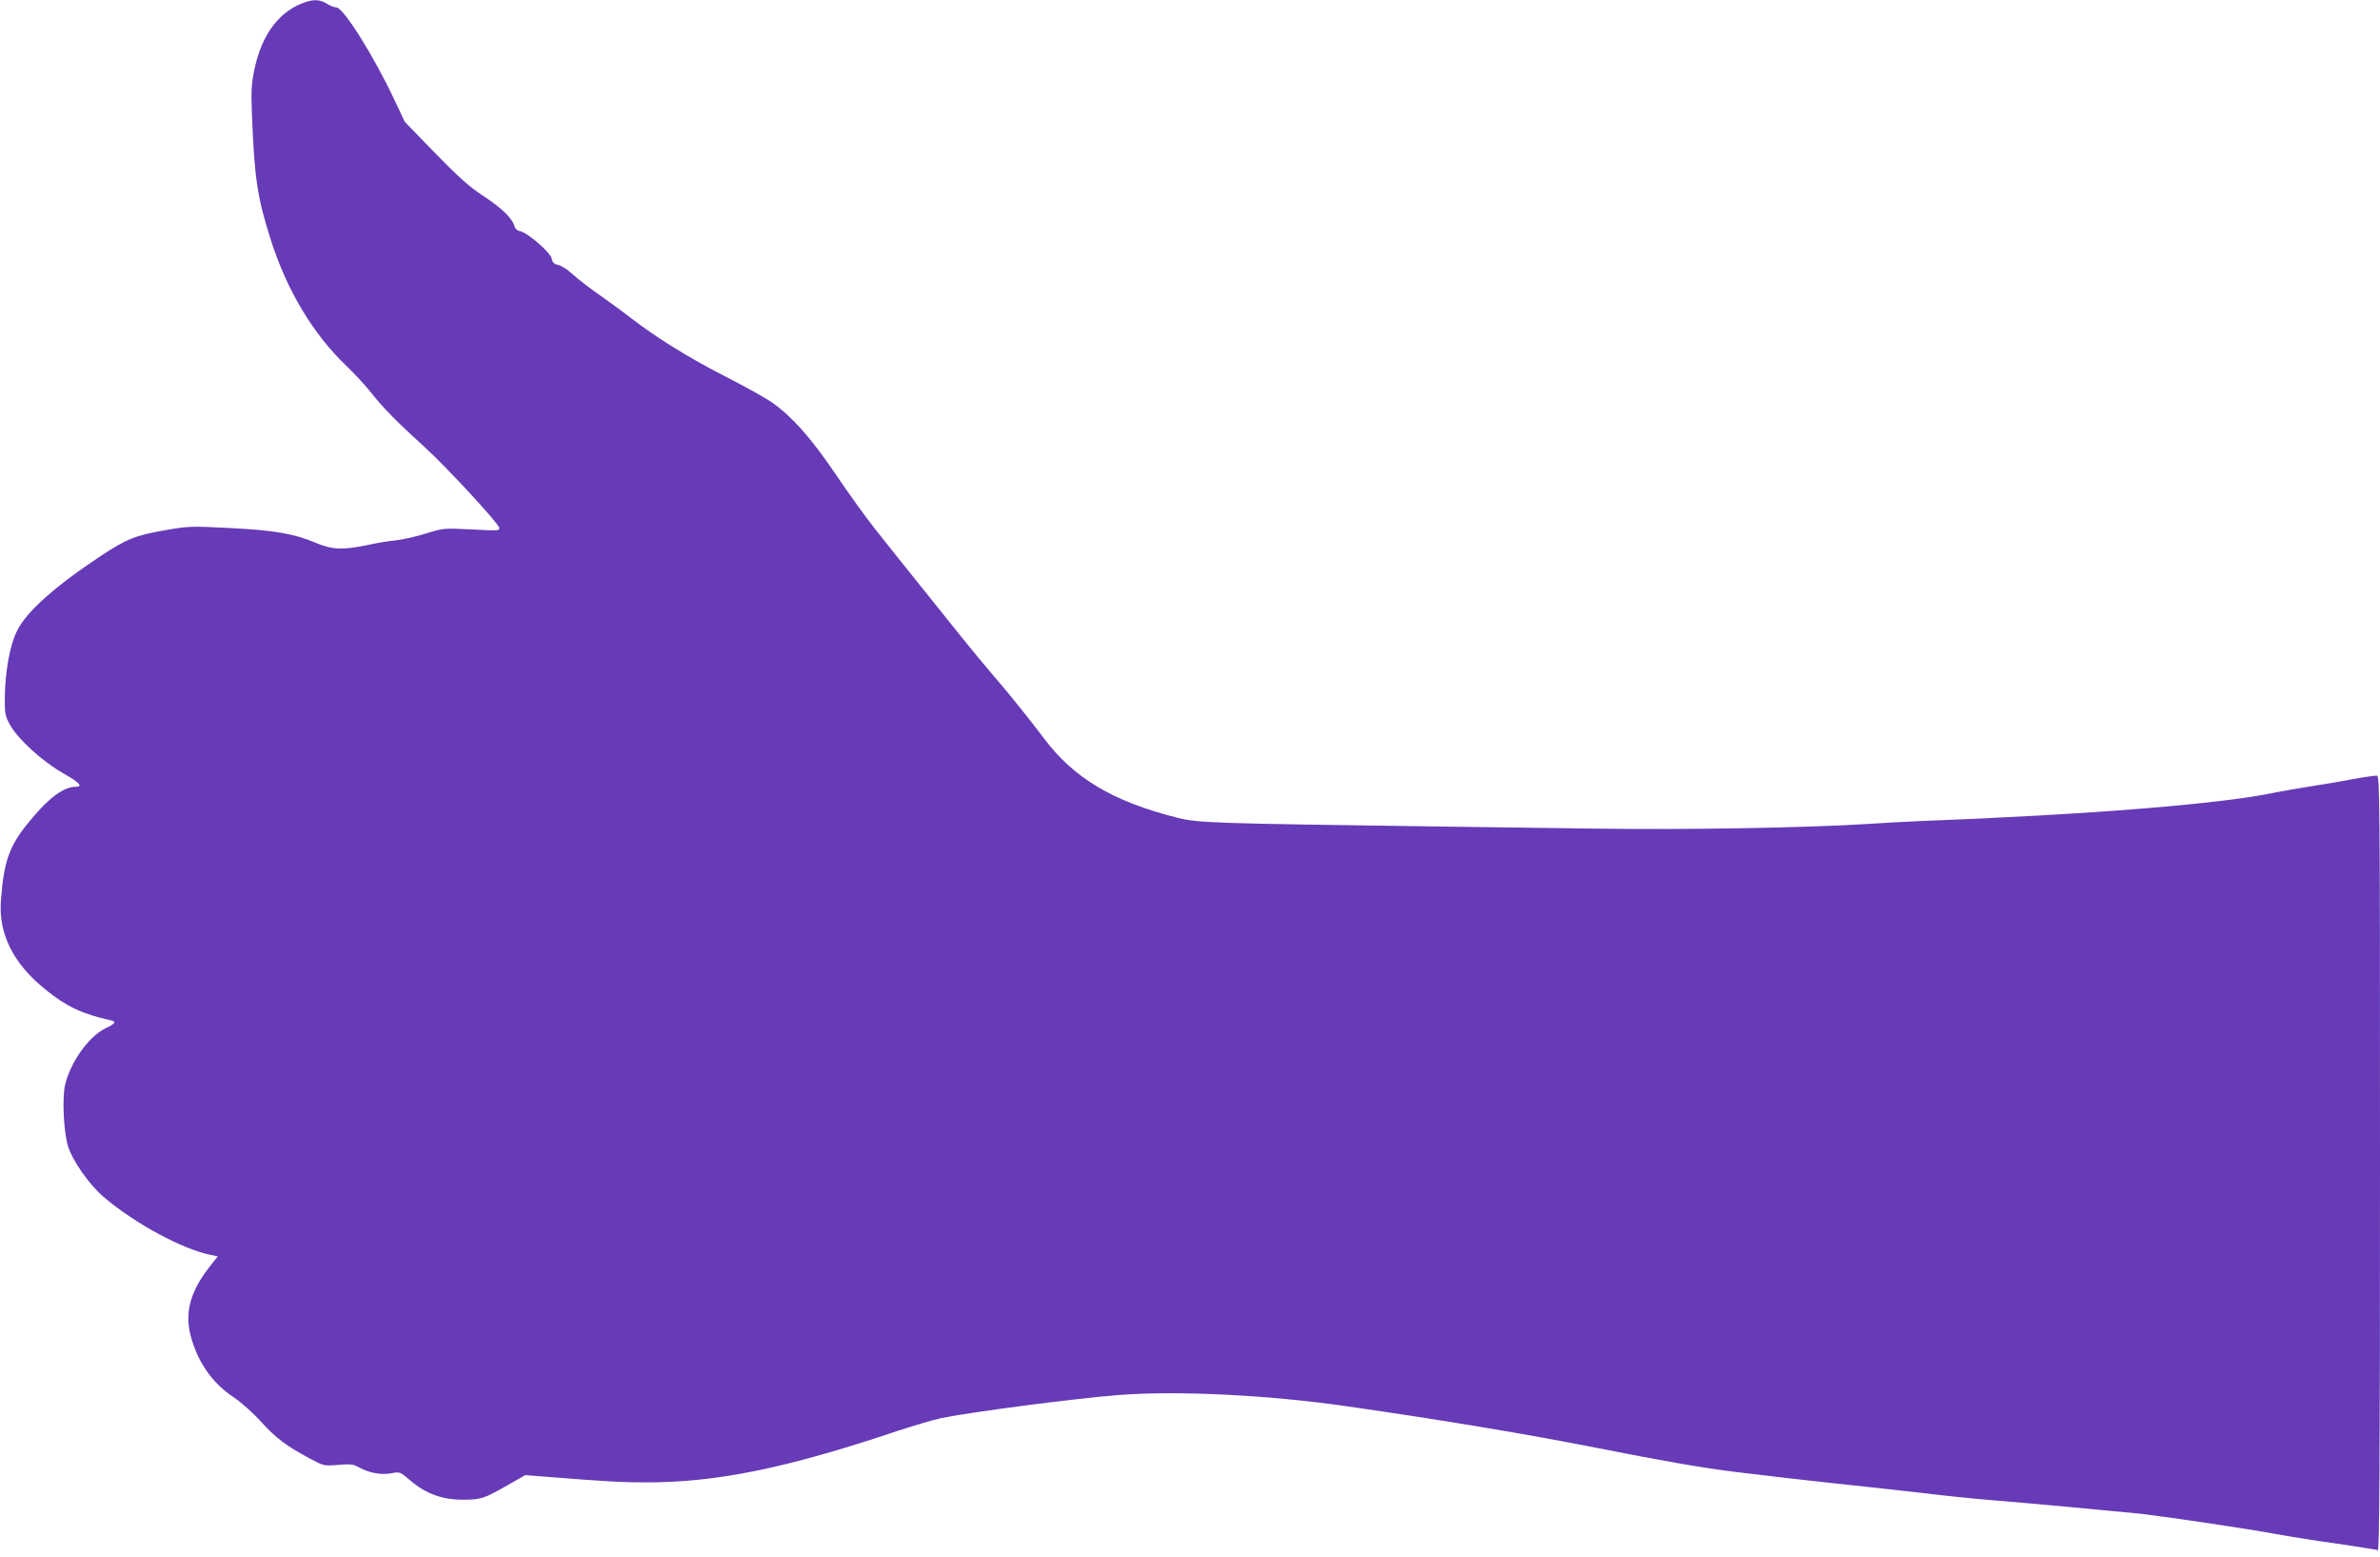 <?xml version="1.0" standalone="no"?>
<!DOCTYPE svg PUBLIC "-//W3C//DTD SVG 20010904//EN"
 "http://www.w3.org/TR/2001/REC-SVG-20010904/DTD/svg10.dtd">
<svg version="1.0" xmlns="http://www.w3.org/2000/svg"
 width="1280pt" height="837pt" viewBox="0 0 1280 837"
 preserveAspectRatio="xMidYMid meet">
<g transform="translate(0,837) scale(0.1,-0.1)"
fill="#673ab7" stroke="none">
<path d="M1650 8361 c-142 -44 -240 -169 -281 -361 -17 -81 -19 -118 -14 -245
13 -342 29 -446 100 -670 87 -276 231 -515 411 -685 38 -36 96 -99 129 -140
68 -86 134 -153 290 -295 116 -105 400 -413 400 -433 0 -16 1 -16 -161 -8
-137 7 -143 6 -235 -23 -52 -16 -123 -32 -159 -36 -36 -3 -107 -15 -157 -26
-132 -27 -184 -25 -271 11 -120 51 -225 69 -465 81 -208 11 -224 10 -345 -11
-166 -29 -210 -47 -350 -139 -250 -166 -402 -302 -451 -404 -38 -76 -63 -217
-65 -352 -1 -93 1 -104 29 -154 41 -74 170 -192 279 -255 94 -53 115 -76 73
-76 -67 0 -153 -66 -260 -200 -98 -122 -126 -202 -142 -410 -14 -181 66 -342
243 -483 108 -88 198 -130 345 -162 35 -7 29 -18 -28 -45 -90 -44 -190 -187
-216 -308 -15 -73 -6 -248 16 -322 25 -81 113 -207 192 -275 166 -142 423
-281 576 -312 l38 -8 -47 -60 c-100 -128 -131 -242 -99 -365 37 -142 116 -256
231 -332 39 -26 105 -84 148 -132 81 -89 133 -128 261 -197 76 -41 77 -41 153
-35 66 6 82 4 114 -14 55 -30 119 -41 173 -31 45 9 47 8 102 -39 83 -71 171
-103 281 -103 99 0 112 4 242 78 l95 54 115 -9 c328 -26 407 -30 538 -30 380
0 754 77 1347 276 88 29 194 60 235 69 165 34 726 107 960 125 317 24 802 0
1225 -61 515 -74 970 -150 1340 -223 353 -70 576 -109 750 -130 213 -26 371
-44 530 -61 178 -19 389 -42 500 -55 105 -13 253 -28 340 -35 157 -12 726 -65
811 -74 151 -18 589 -83 714 -107 41 -8 152 -26 245 -40 94 -13 199 -29 235
-35 36 -5 71 -11 78 -14 9 -3 12 417 12 2080 0 1979 -1 2085 -17 2085 -19 0
-108 -14 -183 -29 -25 -5 -106 -18 -180 -30 -74 -12 -155 -26 -180 -31 -285
-62 -1002 -120 -1924 -155 -65 -3 -188 -9 -272 -15 -332 -21 -986 -32 -1469
-25 -269 4 -636 9 -815 11 -1244 17 -1317 19 -1430 48 -345 87 -556 213 -716
427 -72 96 -199 254 -269 334 -34 39 -127 151 -206 250 -310 386 -348 434
-436 545 -50 63 -145 196 -212 295 -129 190 -230 304 -336 379 -33 24 -150 89
-260 145 -190 97 -367 207 -500 310 -33 26 -107 80 -165 121 -58 40 -126 93
-152 117 -26 24 -61 46 -77 49 -22 5 -30 13 -34 34 -7 33 -128 138 -169 147
-17 3 -28 14 -32 29 -11 40 -67 95 -166 160 -74 48 -132 100 -259 230 l-164
169 -59 125 c-113 238 -272 490 -309 490 -10 0 -33 9 -51 20 -34 21 -65 24
-108 11z"/>
</g>
</svg>
